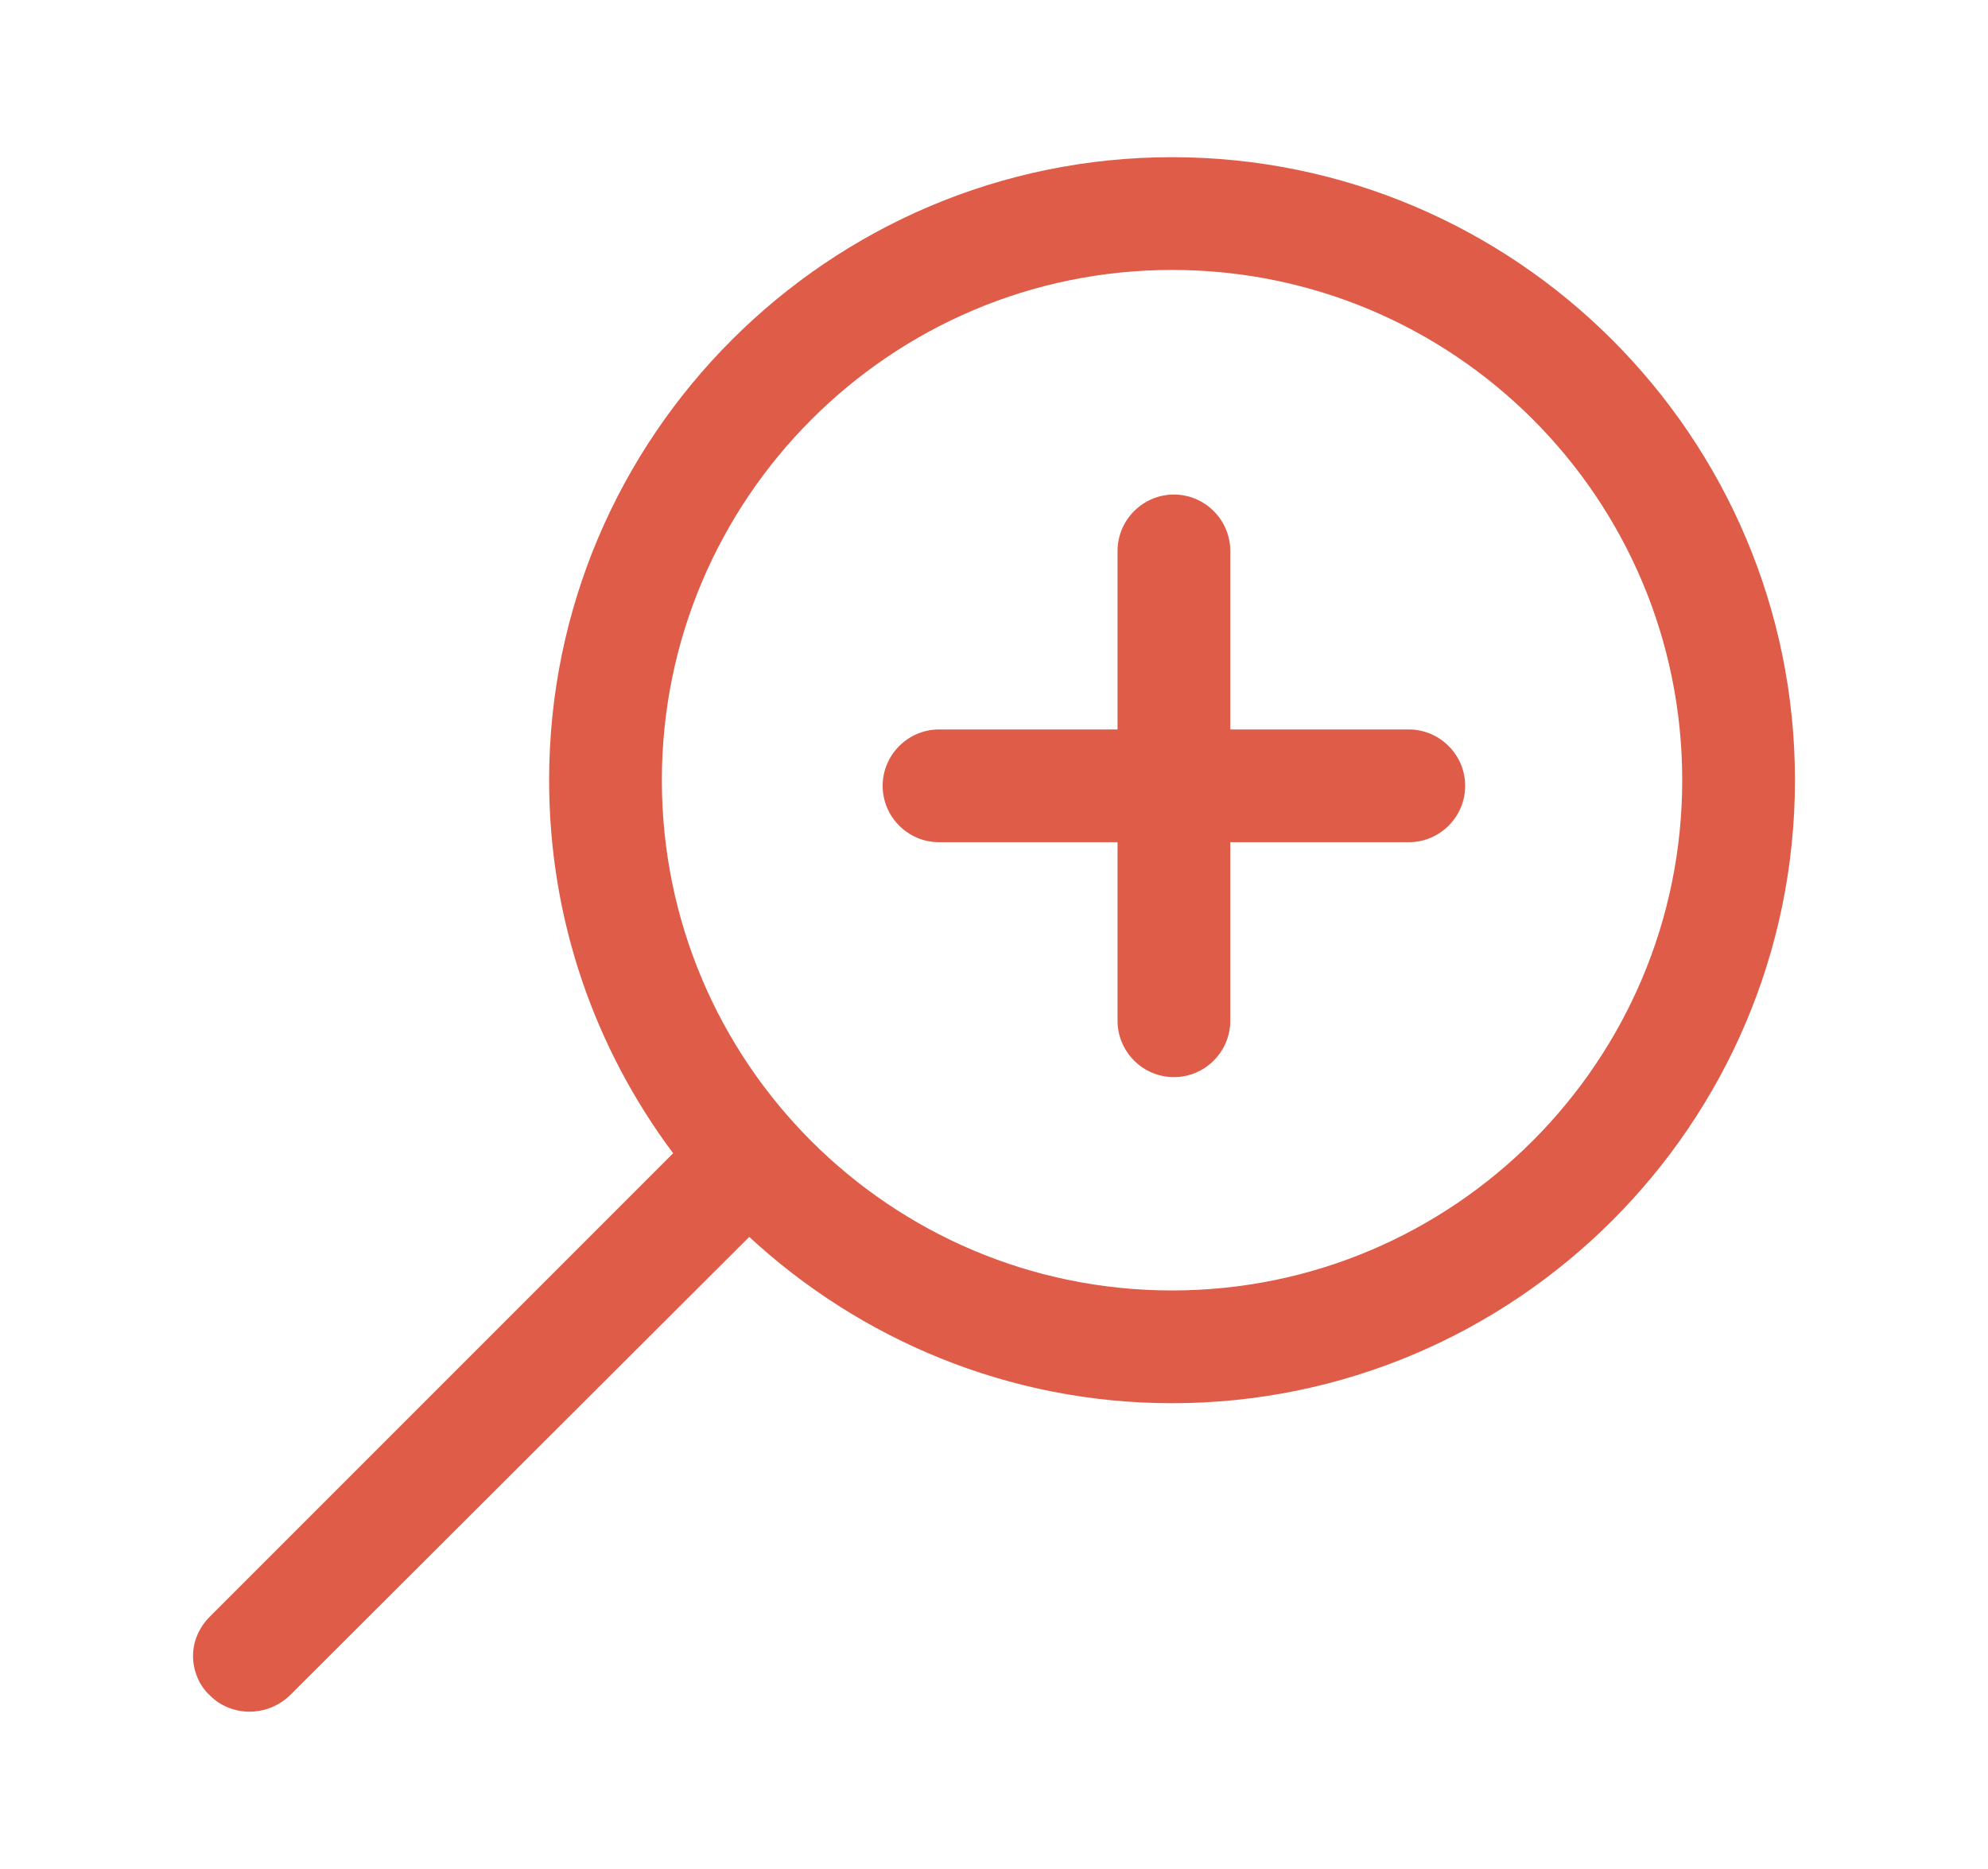 <?xml version="1.0" encoding="UTF-8"?> <!-- Generator: Adobe Illustrator 21.1.0, SVG Export Plug-In . SVG Version: 6.00 Build 0) --> <svg xmlns="http://www.w3.org/2000/svg" xmlns:xlink="http://www.w3.org/1999/xlink" id="Слой_1" x="0px" y="0px" viewBox="0 0 433.109 407.093" style="enable-background:new 0 0 433.109 407.093;" xml:space="preserve"> <path style="fill:#E15C49;" d="M954.189,192.892c-6,0-10.801,4.801-10.801,10.801v98.238c0,26.719-21.757,48.403-48.398,48.403 H658.029c-26.719,0-48.398-21.762-48.398-48.403v-99.839c0-6-4.801-10.801-10.801-10.801s-10.801,4.801-10.801,10.801v99.839 c0,38.641,31.441,70,70,70H894.99c38.641,0,70-31.437,70-70v-98.238C964.99,197.771,960.189,192.892,954.189,192.892 L954.189,192.892z M768.908,286.174c2.082,2.078,4.883,3.199,7.601,3.199c2.719,0,5.52-1.039,7.598-3.199l68.641-68.641 c4.242-4.242,4.242-11.039,0-15.281c-4.239-4.239-11.039-4.239-15.278,0l-50.16,50.242V33.373c0-6-4.801-10.801-10.801-10.801 s-10.8,4.801-10.8,10.801v219.121l-50.239-50.242c-4.242-4.239-11.043-4.239-15.281,0c-4.238,4.242-4.238,11.039,0,15.281 L768.908,286.174z"></path> <path style="fill:#DF5C48;" d="M119.633,169.952c0,30.5,10.028,58.54,27.018,81.262L45.737,352.127 c-2.455,2.458-3.683,5.528-3.683,8.596c0,3.073,1.227,6.347,3.683,8.601c4.709,4.706,12.488,4.706,17.397,0l100.095-99.891 c24.153,22.309,56.498,36.229,92.112,36.229c74.715,0,135.713-60.795,135.713-135.71c0-74.919-60.998-135.713-135.713-135.713 C180.632,34.24,119.633,95.033,119.633,169.952L119.633,169.952z M366.492,169.952c0,61.204-49.742,111.147-111.15,111.147 S144.195,231.36,144.195,169.952c0-61.203,49.739-111.15,111.147-111.15S366.492,108.544,366.492,169.952L366.492,169.952z M366.492,169.952 M243.472,120.006v38.891H204.58c-6.755,0-12.283,5.528-12.283,12.283c0,6.755,5.528,12.279,12.283,12.279h38.892 v38.892c0,6.755,5.528,12.283,12.279,12.283c6.756,0,12.283-5.528,12.283-12.283v-38.892h38.891c6.756,0,12.283-5.524,12.283-12.279 c0-6.756-5.528-12.283-12.283-12.283h-38.891v-38.891c0-6.756-5.528-12.28-12.283-12.28C249,107.726,243.472,113.25,243.472,120.006 L243.472,120.006z M243.472,120.006"></path> </svg> 